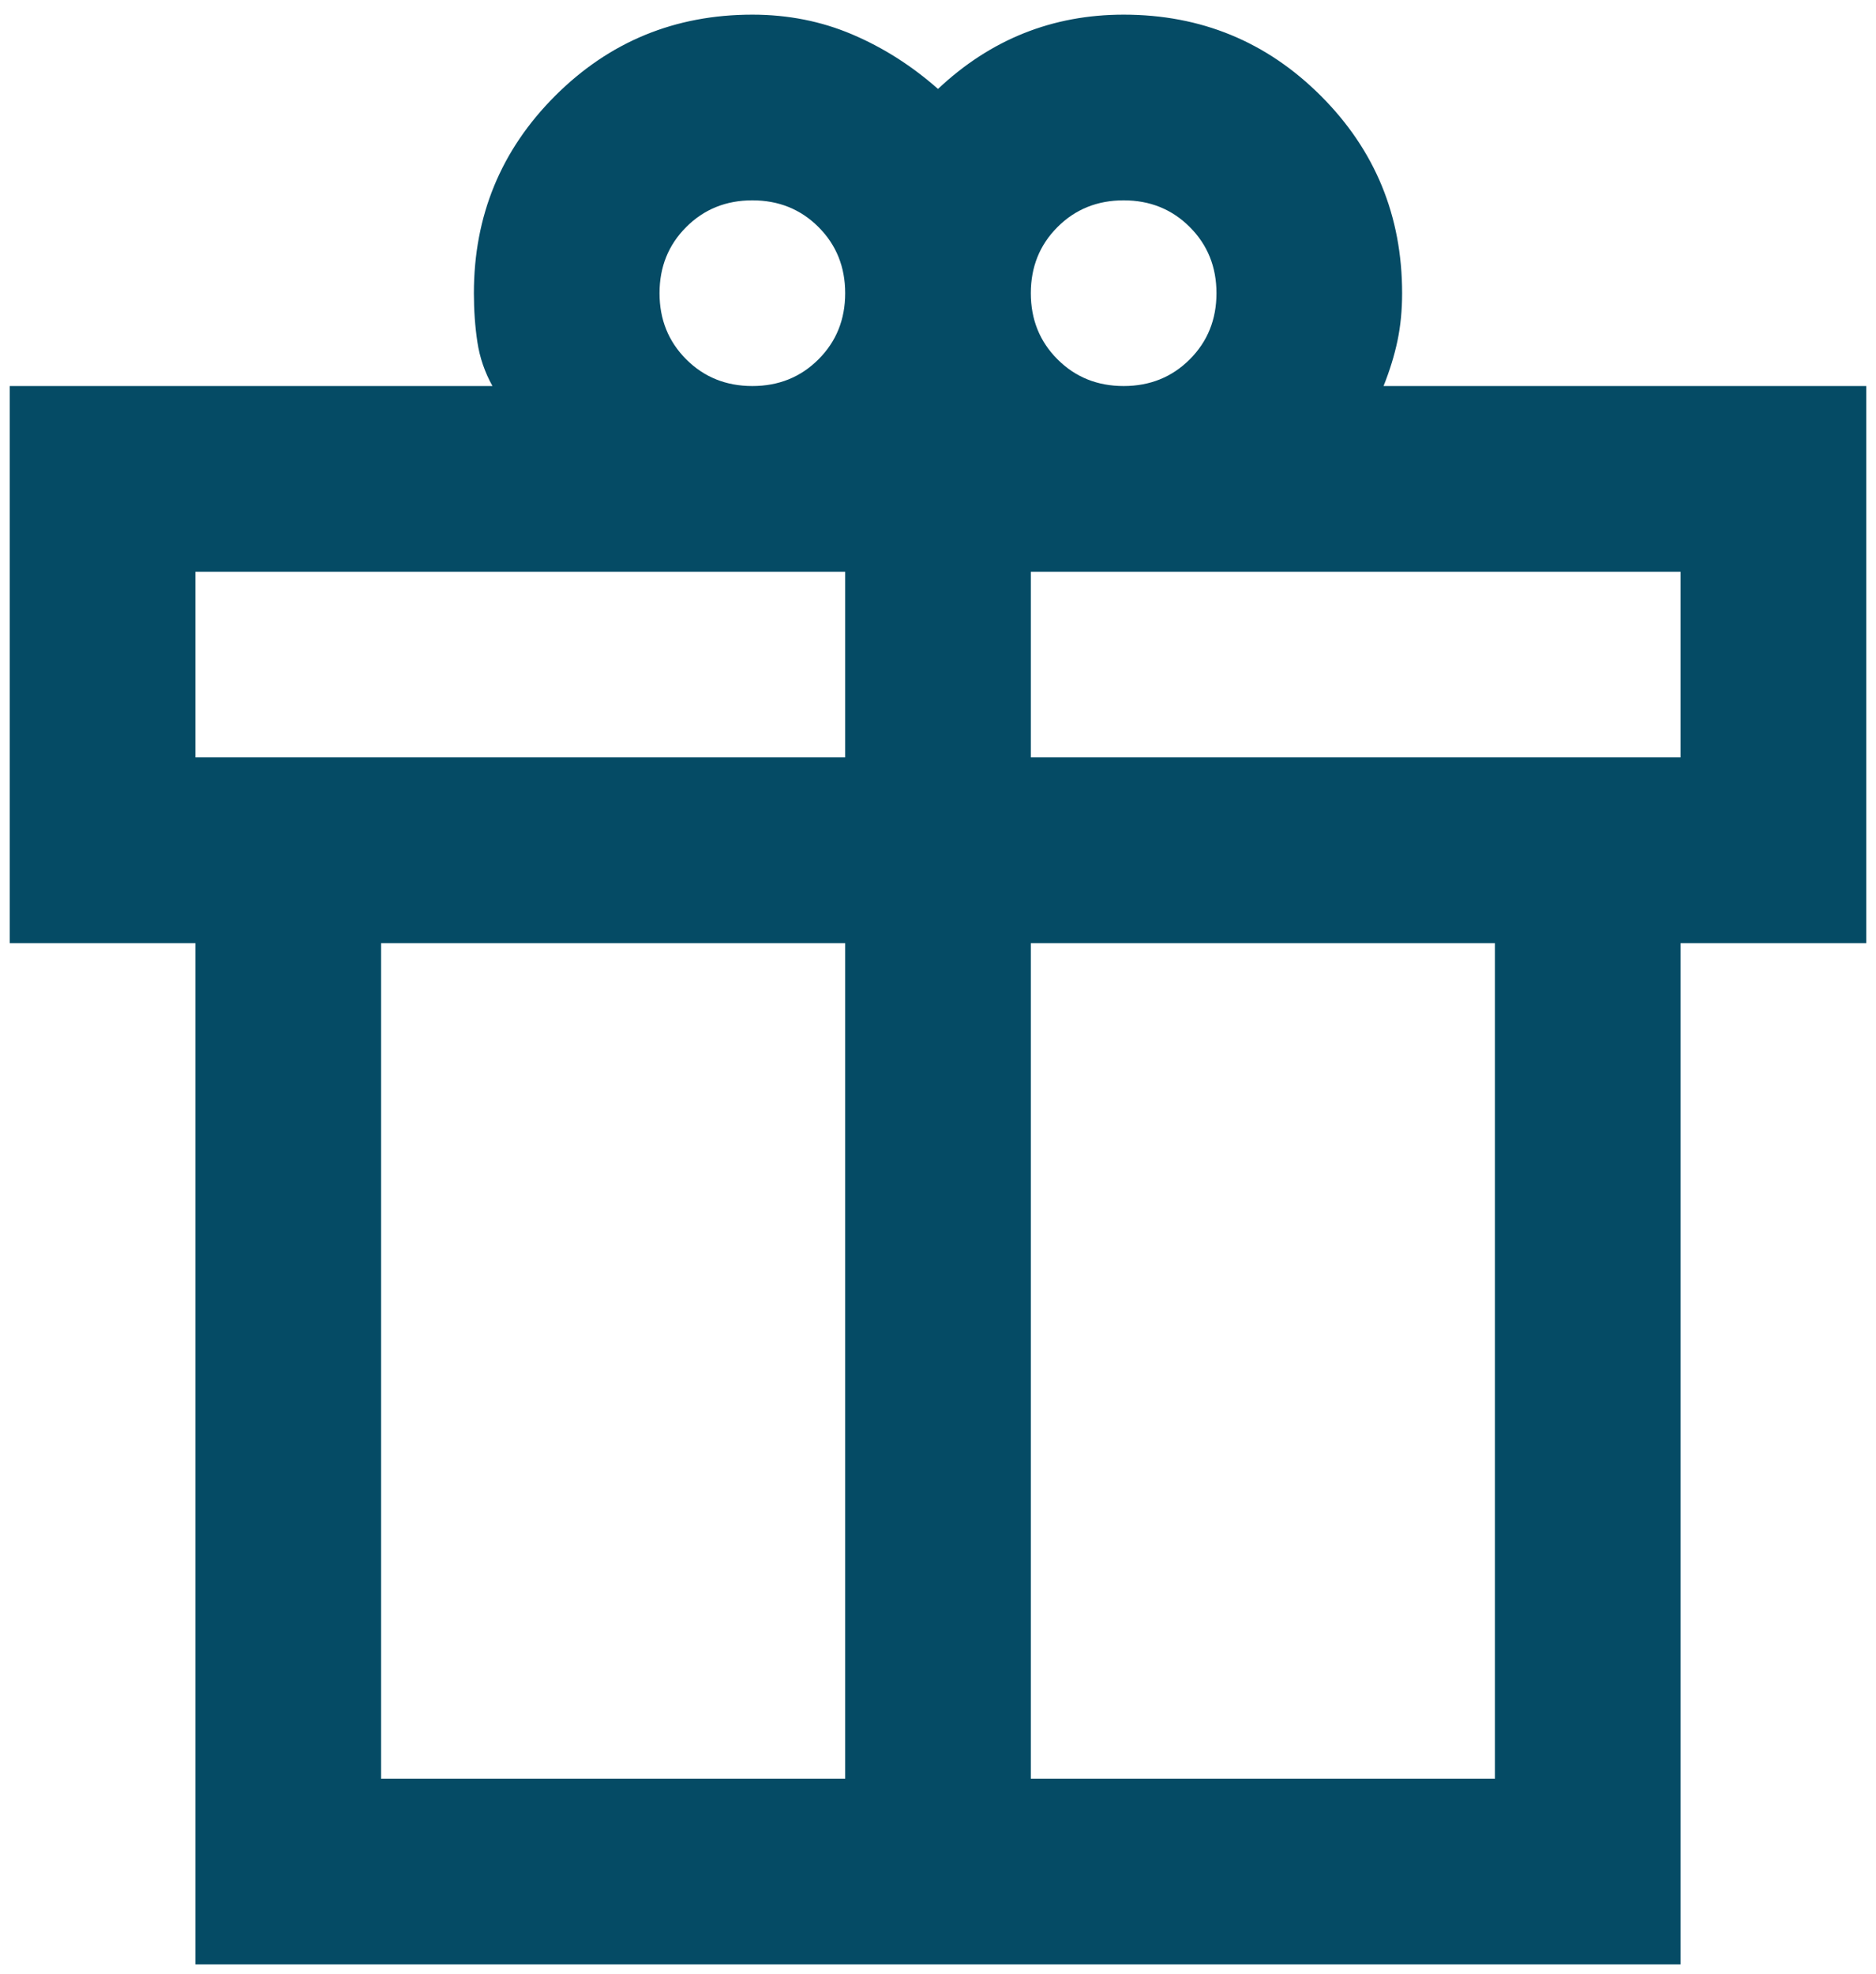 <svg width="96" height="101" viewBox="0 0 96 101" fill="none" xmlns="http://www.w3.org/2000/svg">
<path d="M10 100.5V48.25H0.5V19.75H25.2C24.804 19.038 24.547 18.285 24.428 17.494C24.309 16.702 24.25 15.871 24.25 15C24.25 11.042 25.635 7.677 28.406 4.906C31.177 2.135 34.542 0.75 38.5 0.75C40.321 0.75 42.023 1.086 43.606 1.759C45.19 2.432 46.654 3.362 48 4.55C49.346 3.283 50.81 2.333 52.394 1.7C53.977 1.067 55.679 0.75 57.5 0.75C61.458 0.75 64.823 2.135 67.594 4.906C70.365 7.677 71.75 11.042 71.75 15C71.75 15.871 71.671 16.682 71.513 17.434C71.354 18.186 71.117 18.958 70.8 19.75H95.5V48.25H86V100.5H10ZM57.5 10.25C56.154 10.25 55.026 10.705 54.116 11.616C53.205 12.526 52.75 13.654 52.75 15C52.75 16.346 53.205 17.474 54.116 18.384C55.026 19.295 56.154 19.75 57.5 19.75C58.846 19.75 59.974 19.295 60.884 18.384C61.795 17.474 62.25 16.346 62.25 15C62.25 13.654 61.795 12.526 60.884 11.616C59.974 10.705 58.846 10.25 57.5 10.25ZM33.75 15C33.75 16.346 34.205 17.474 35.116 18.384C36.026 19.295 37.154 19.75 38.5 19.75C39.846 19.75 40.974 19.295 41.884 18.384C42.795 17.474 43.25 16.346 43.25 15C43.25 13.654 42.795 12.526 41.884 11.616C40.974 10.705 39.846 10.25 38.5 10.25C37.154 10.25 36.026 10.705 35.116 11.616C34.205 12.526 33.75 13.654 33.75 15ZM10 29.25V38.75H43.25V29.25H10ZM43.25 91V48.25H19.5V91H43.25ZM52.75 91H76.5V48.25H52.75V91ZM86 38.75V29.25H52.75V38.75H86Z" fill="#054B65"/>
</svg>

